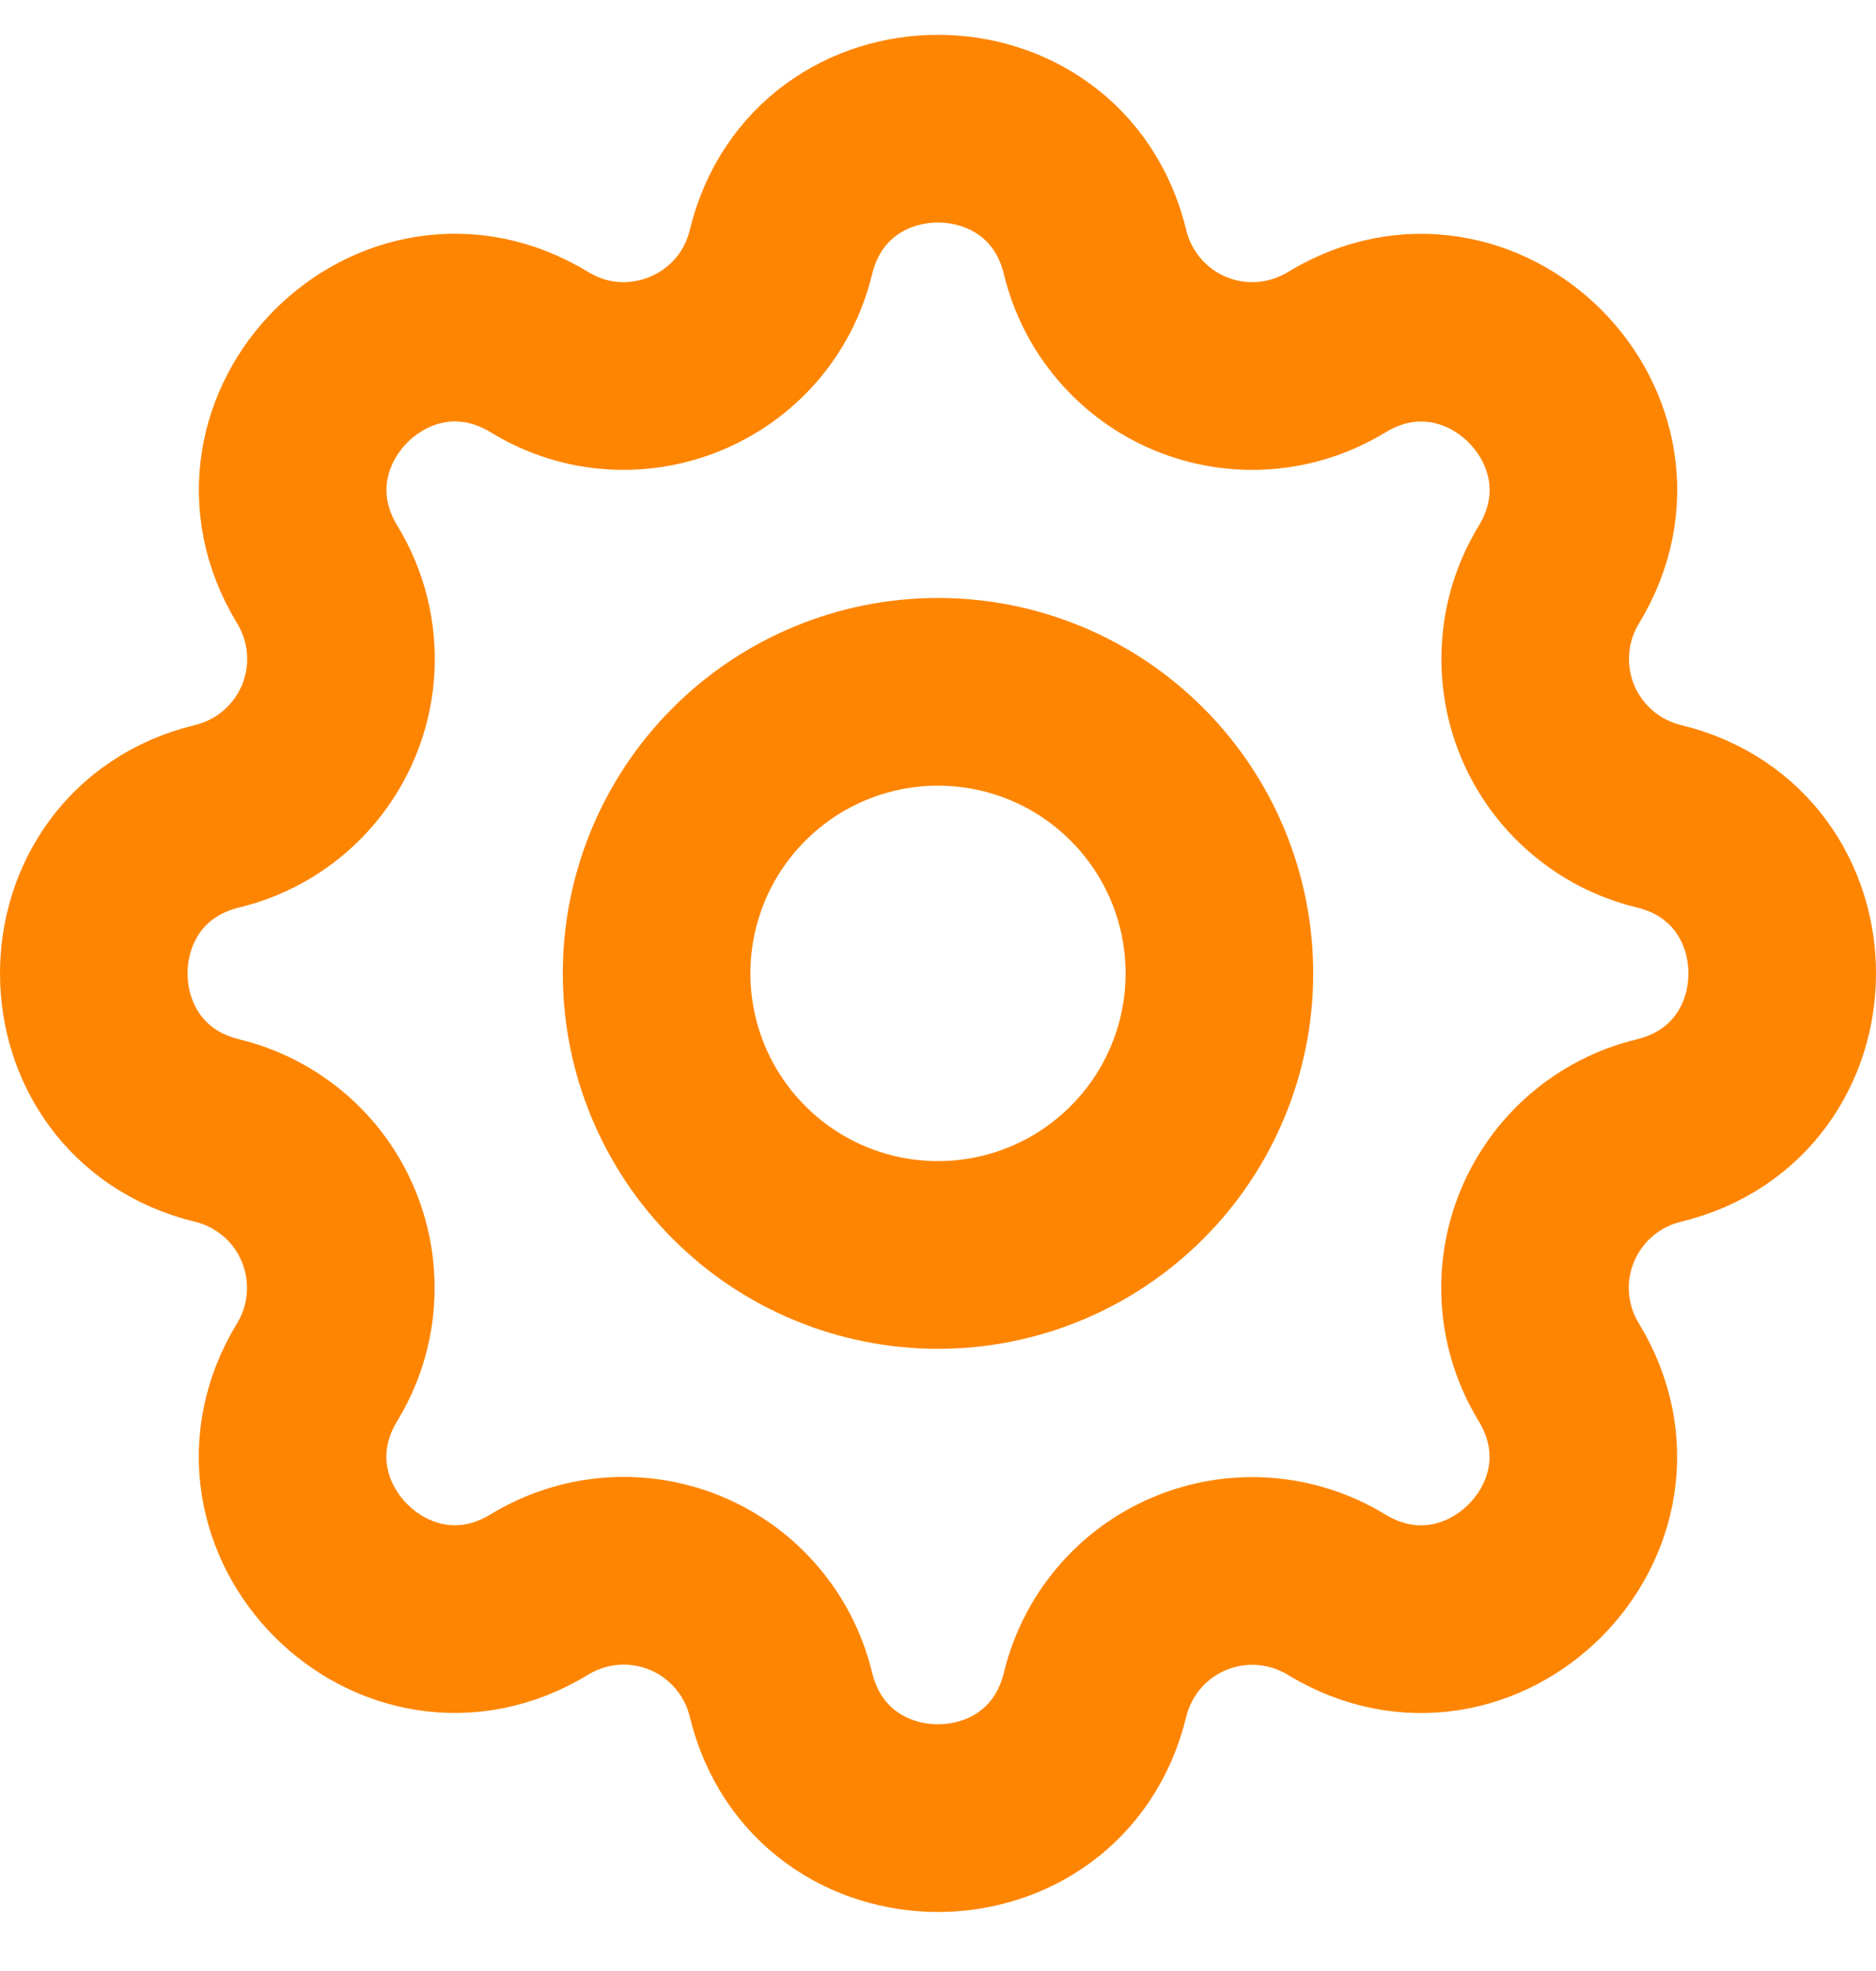 <?xml version="1.0" encoding="UTF-8"?> <svg xmlns="http://www.w3.org/2000/svg" width="20" height="21" viewBox="0 0 20 21" fill="none"><path d="M8.325 2.688C8.751 0.932 11.249 0.932 11.675 2.688C11.739 2.952 11.864 3.197 12.041 3.403C12.217 3.609 12.44 3.771 12.691 3.875C12.941 3.979 13.213 4.022 13.484 4.001C13.754 3.98 14.016 3.895 14.248 3.754C15.791 2.814 17.558 4.58 16.618 6.124C16.477 6.356 16.392 6.617 16.372 6.888C16.351 7.158 16.394 7.43 16.497 7.68C16.601 7.931 16.763 8.154 16.969 8.33C17.175 8.507 17.419 8.632 17.683 8.696C19.439 9.122 19.439 11.62 17.683 12.046C17.419 12.11 17.174 12.235 16.968 12.412C16.762 12.588 16.6 12.811 16.496 13.062C16.392 13.312 16.349 13.584 16.37 13.855C16.391 14.126 16.476 14.387 16.617 14.619C17.557 16.162 15.791 17.929 14.247 16.989C14.015 16.848 13.754 16.764 13.483 16.743C13.213 16.722 12.941 16.765 12.691 16.869C12.44 16.972 12.217 17.134 12.041 17.34C11.864 17.546 11.739 17.791 11.675 18.054C11.249 19.81 8.751 19.81 8.325 18.054C8.261 17.79 8.136 17.545 7.959 17.339C7.783 17.133 7.56 16.971 7.309 16.867C7.059 16.764 6.787 16.72 6.516 16.741C6.246 16.762 5.984 16.847 5.752 16.988C4.209 17.928 2.442 16.162 3.382 14.618C3.523 14.386 3.608 14.125 3.628 13.854C3.649 13.584 3.606 13.312 3.502 13.062C3.399 12.811 3.237 12.588 3.031 12.412C2.825 12.236 2.581 12.11 2.317 12.046C0.561 11.62 0.561 9.122 2.317 8.696C2.581 8.632 2.826 8.507 3.032 8.33C3.238 8.154 3.4 7.931 3.504 7.68C3.608 7.43 3.651 7.158 3.63 6.887C3.609 6.617 3.524 6.355 3.383 6.123C2.443 4.58 4.209 2.813 5.753 3.753C6.749 4.361 8.049 3.823 8.325 2.688Z" stroke="#FE8501" stroke-width="2" stroke-linecap="round" stroke-linejoin="round"></path><path d="M13 10.371C13 11.167 12.684 11.93 12.121 12.492C11.559 13.055 10.796 13.371 10 13.371C9.204 13.371 8.441 13.055 7.879 12.492C7.316 11.93 7 11.167 7 10.371C7 9.575 7.316 8.812 7.879 8.25C8.441 7.687 9.204 7.371 10 7.371C10.796 7.371 11.559 7.687 12.121 8.25C12.684 8.812 13 9.575 13 10.371Z" stroke="#FE8501" stroke-width="2" stroke-linecap="round" stroke-linejoin="round"></path></svg> 